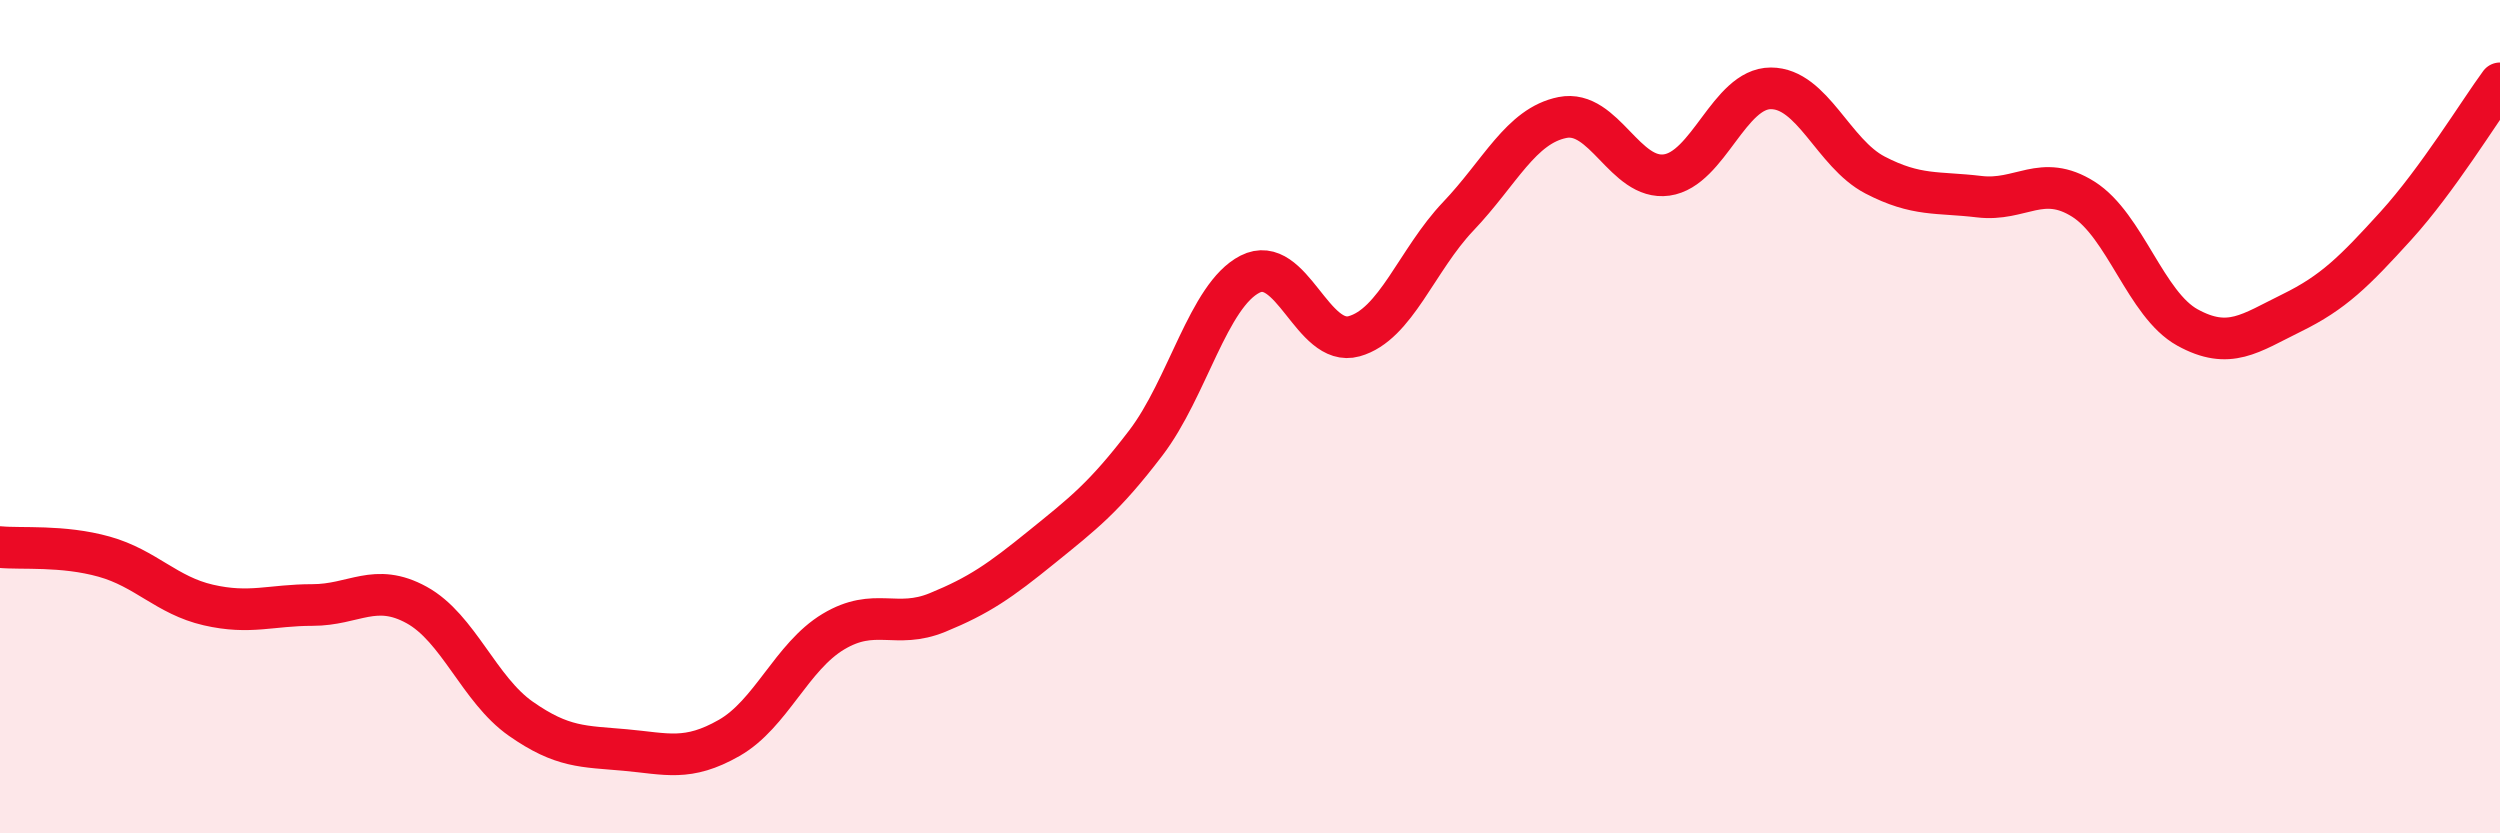 
    <svg width="60" height="20" viewBox="0 0 60 20" xmlns="http://www.w3.org/2000/svg">
      <path
        d="M 0,13.13 C 0.5,13.18 1.5,13.08 2.5,13.36 C 3.5,13.64 4,14.29 5,14.52 C 6,14.75 6.5,14.52 7.5,14.52 C 8.5,14.52 9,13.97 10,14.52 C 11,15.07 11.5,16.55 12.5,17.25 C 13.5,17.95 14,17.91 15,18 C 16,18.09 16.5,18.28 17.5,17.71 C 18.5,17.14 19,15.76 20,15.16 C 21,14.56 21.5,15.11 22.5,14.7 C 23.5,14.29 24,13.94 25,13.13 C 26,12.32 26.5,11.94 27.5,10.63 C 28.5,9.32 29,7.09 30,6.58 C 31,6.07 31.5,8.35 32.5,8.07 C 33.5,7.79 34,6.24 35,5.19 C 36,4.14 36.5,3.02 37.5,2.82 C 38.5,2.62 39,4.34 40,4.2 C 41,4.06 41.5,2.12 42.5,2.12 C 43.5,2.12 44,3.68 45,4.2 C 46,4.72 46.5,4.6 47.5,4.72 C 48.5,4.84 49,4.15 50,4.78 C 51,5.41 51.5,7.31 52.5,7.86 C 53.5,8.41 54,8 55,7.51 C 56,7.02 56.5,6.52 57.5,5.42 C 58.5,4.32 59.5,2.68 60,2L60 20L0 20Z"
        fill="#EB0A25"
        opacity="0.1"
        stroke-linecap="round"
        stroke-linejoin="round"
      />
      <path
        d="M 0,13.13 C 0.5,13.18 1.5,13.08 2.5,13.36 C 3.5,13.64 4,14.29 5,14.52 C 6,14.75 6.5,14.52 7.5,14.52 C 8.5,14.52 9,13.97 10,14.52 C 11,15.07 11.5,16.55 12.5,17.25 C 13.5,17.95 14,17.91 15,18 C 16,18.09 16.5,18.28 17.5,17.71 C 18.5,17.14 19,15.76 20,15.16 C 21,14.56 21.5,15.11 22.5,14.7 C 23.5,14.29 24,13.94 25,13.13 C 26,12.32 26.5,11.94 27.5,10.63 C 28.5,9.32 29,7.09 30,6.58 C 31,6.07 31.5,8.35 32.5,8.07 C 33.5,7.79 34,6.24 35,5.19 C 36,4.14 36.5,3.02 37.5,2.82 C 38.5,2.62 39,4.34 40,4.2 C 41,4.06 41.5,2.12 42.5,2.12 C 43.5,2.12 44,3.68 45,4.2 C 46,4.72 46.5,4.6 47.5,4.72 C 48.5,4.84 49,4.15 50,4.78 C 51,5.41 51.5,7.31 52.5,7.86 C 53.5,8.41 54,8 55,7.51 C 56,7.02 56.5,6.52 57.5,5.42 C 58.5,4.32 59.5,2.68 60,2"
        stroke="#EB0A25"
        stroke-width="1"
        fill="none"
        stroke-linecap="round"
        stroke-linejoin="round"
      />
    </svg>
  